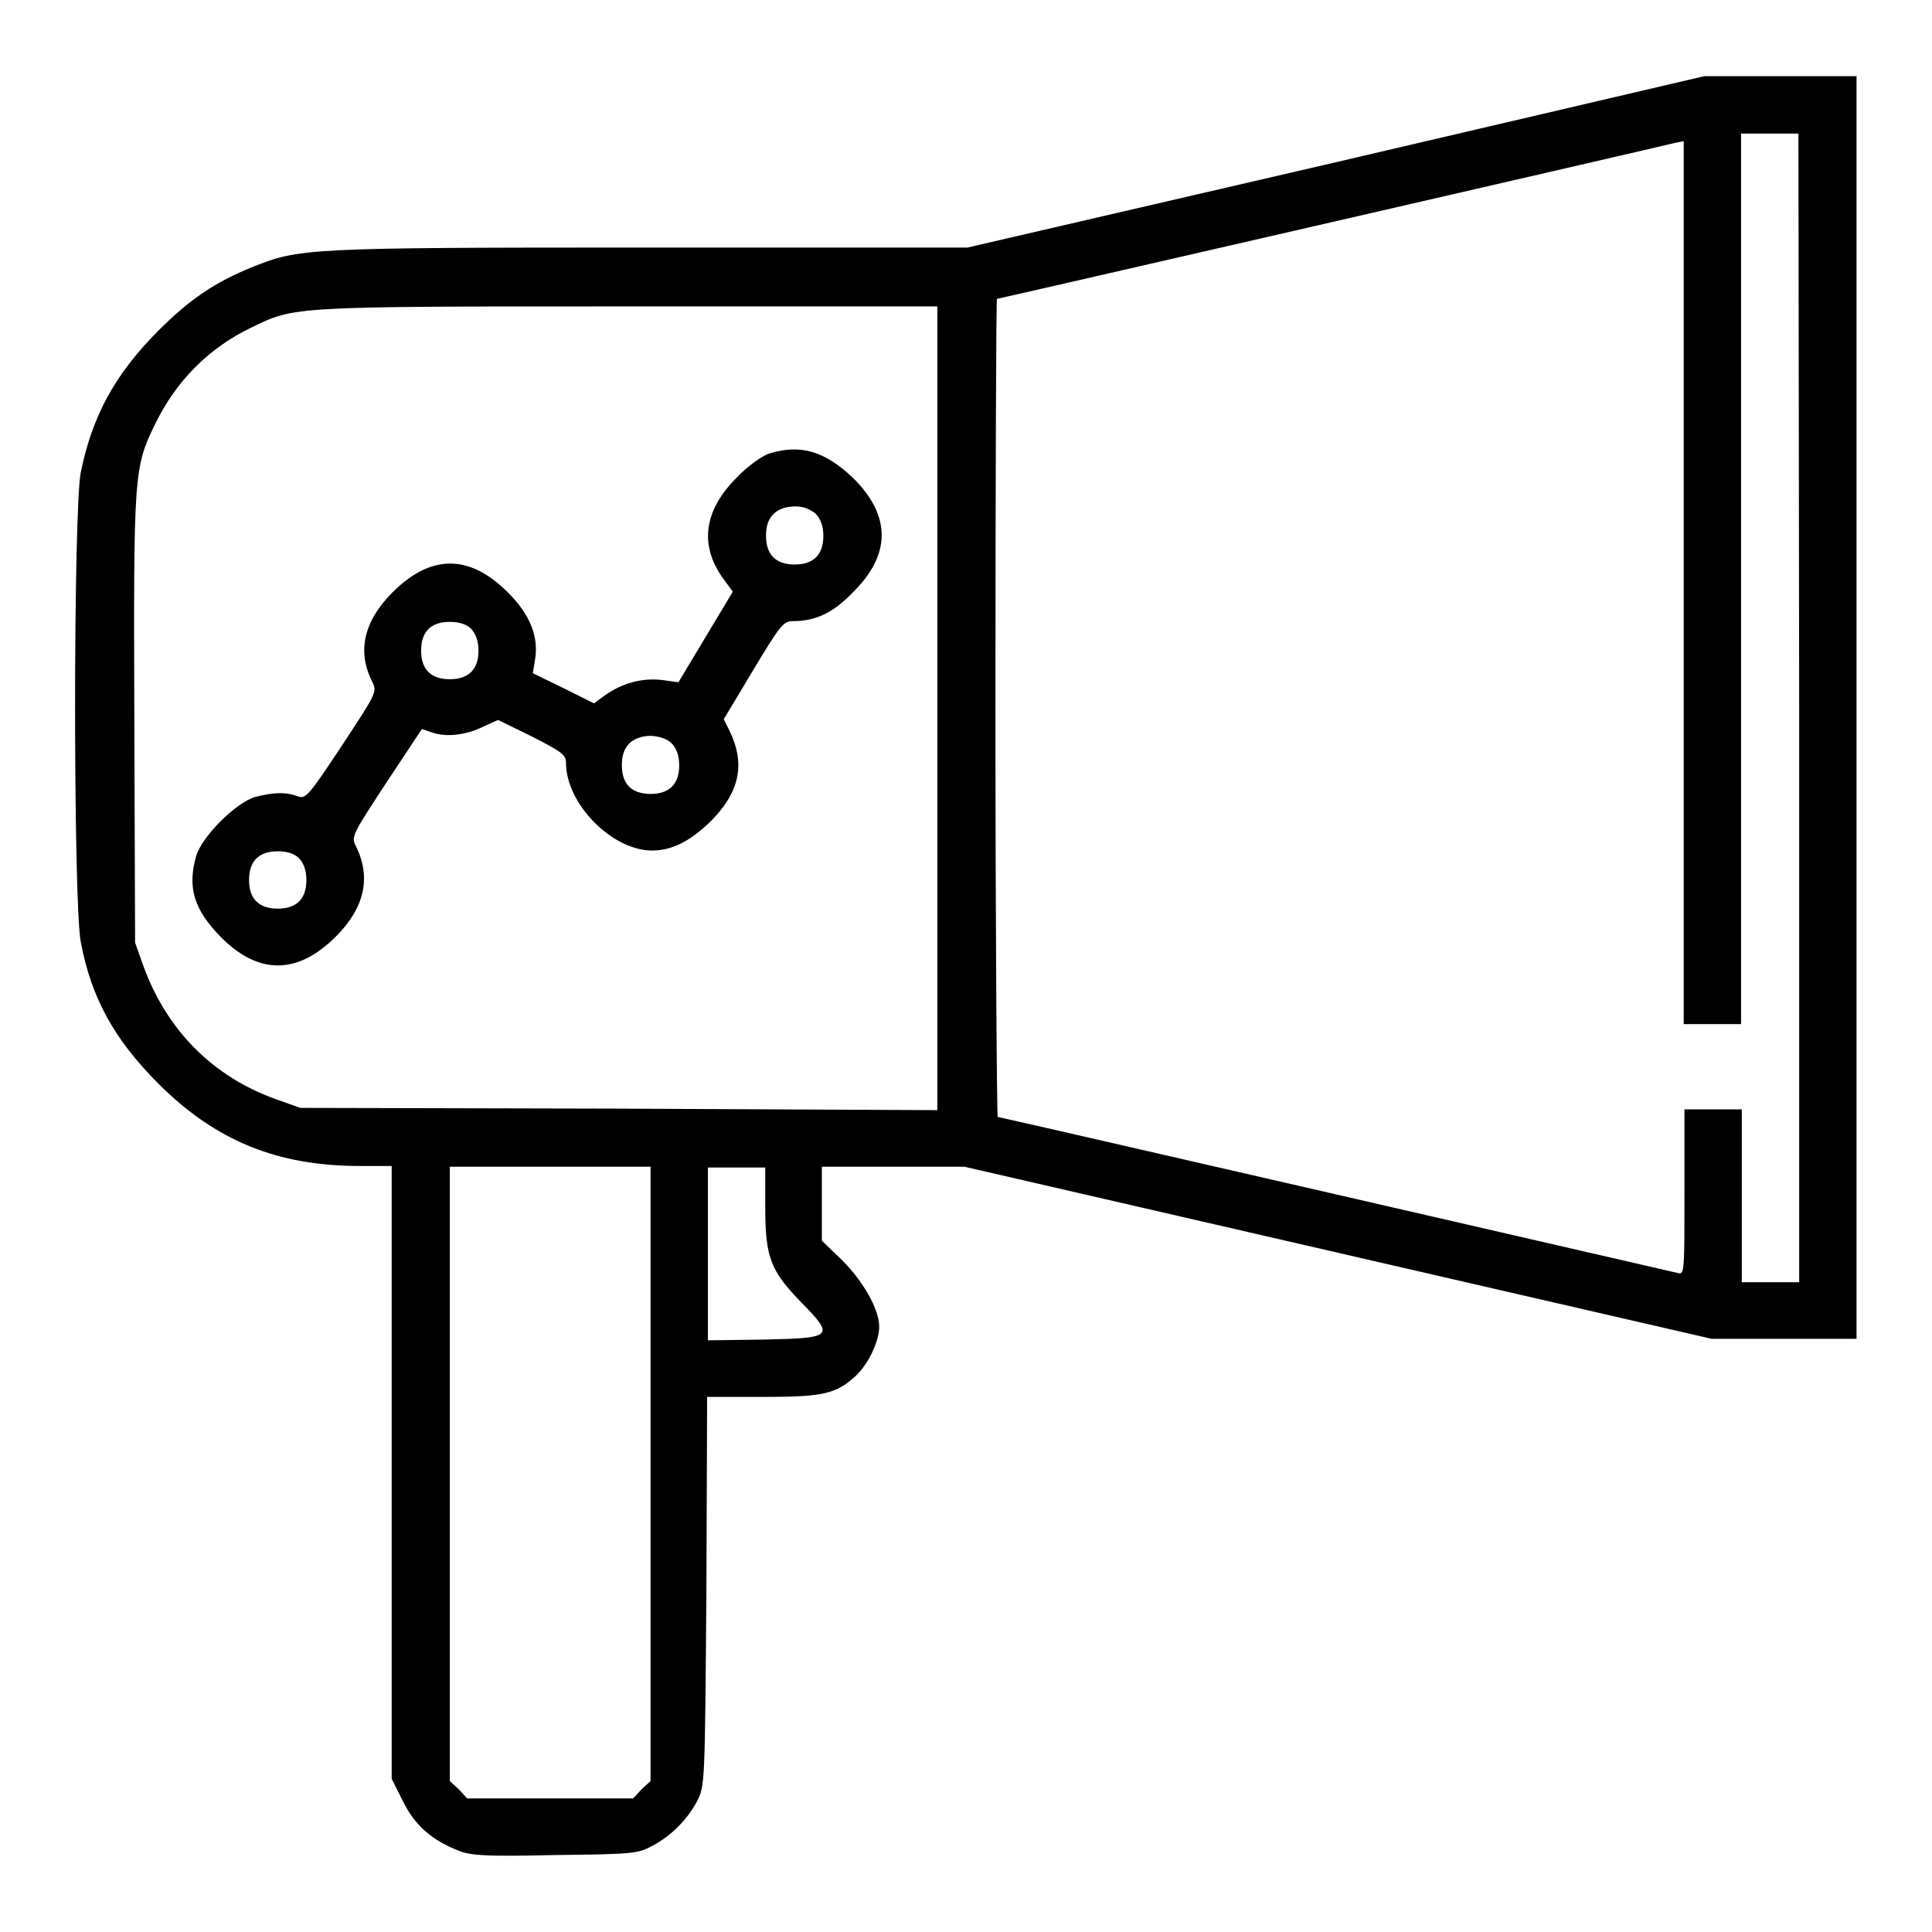 <?xml version="1.0" encoding="utf-8"?>
<!-- Svg Vector Icons : http://www.onlinewebfonts.com/icon -->
<!DOCTYPE svg PUBLIC "-//W3C//DTD SVG 1.1//EN" "http://www.w3.org/Graphics/SVG/1.1/DTD/svg11.dtd">
<svg version="1.1" xmlns="http://www.w3.org/2000/svg" xmlns:xlink="http://www.w3.org/1999/xlink" x="0px" y="0px" viewBox="0 0 256 256" enable-background="new 0 0 256 256" xml:space="preserve">
<g><g><g><path fill="#000000" d="M177,21.5l-48.8,11.3H85.9c-45.7,0-46.2,0.1-52.5,2.6c-4.9,2-8.2,4.2-12.4,8.4c-5.8,5.8-8.8,11.4-10.3,18.8c-1,5.3-1,56.9,0,62.2c1.4,7.5,4.5,13,10.3,18.8c7.6,7.6,15.8,10.9,26.7,10.9h4.2v40.6v40.6l1.5,3c1.6,3.2,3.8,5.1,7.3,6.5c1.7,0.7,3.8,0.8,12.9,0.6c10.2-0.1,11-0.2,12.8-1.2c2.5-1.3,4.7-3.5,6-6c1-2,1-2.2,1.2-27.7l0.1-25.8h7.4c8,0,9.7-0.4,12.3-2.8c1.7-1.6,3.1-4.6,3.1-6.5c0-2.3-2.1-6-4.9-8.8l-2.7-2.6v-4.9v-4.9h9.4h9.5l49.5,11.4l49.5,11.4h9.6h9.6V93.8V10.1l-10.1,0l-10.1,0L177,21.5z M238.4,93.8v76.1h-3.8h-3.8v-11.4V147H227h-3.8v11c0,10.2,0,10.9-0.8,10.7c-1.3-0.3-89.9-20.7-90.2-20.7c-0.1,0-0.3-24.4-0.3-54.2s0.1-54.2,0.2-54.2c0.2,0,82-18.8,90-20.7l1-0.2v58.5v58.5h3.8h3.8v-59v-59h3.8h3.8L238.4,93.8L238.4,93.8z M124.2,93.8v53.3L82,146.9l-42.2-0.1l-3.1-1.1c-8.5-3-14.6-9.2-17.7-17.7l-1.1-3.1l-0.1-29.5c-0.1-32.6-0.1-33.4,2.8-39.3c2.8-5.7,7.1-10,12.7-12.7c5.8-2.8,5.1-2.8,49.9-2.8l41,0L124.2,93.8L124.2,93.8z M86.2,195.3V236l-1.2,1.1l-1.1,1.2h-11h-11l-1.1-1.2l-1.2-1.1v-40.7v-40.7h13.3h13.3L86.2,195.3L86.2,195.3z M101.4,160c0,6.6,0.7,8.4,4.8,12.6c4.4,4.5,4.2,4.7-4.9,4.9l-7.5,0.1v-11.5v-11.4h3.8h3.8V160z"/><path fill="#000000" d="M101.9,60.1c-0.9,0.3-2.9,1.7-4.3,3.2c-4.4,4.4-5,9.1-1.6,13.6l1.1,1.5l-3.6,6l-3.6,6l-2.2-0.3c-2.6-0.3-5.2,0.4-7.5,2l-1.5,1.1l-4-2l-4.1-2l0.3-1.8c0.5-3.1-0.7-6-3.6-8.9c-5.1-5.1-10.2-5.1-15.3,0c-3.8,3.8-4.7,7.8-2.7,11.8c0.7,1.4,0.6,1.5-4,8.5c-4.5,6.8-4.8,7.1-5.9,6.7c-1.6-0.6-3.2-0.5-5.6,0.1c-2.6,0.8-7,5.2-7.8,7.8c-1.2,4.2-0.3,7.1,3.2,10.7c5,5.1,10.2,5.1,15.3,0c3.8-3.8,4.7-7.8,2.7-11.9c-0.7-1.3-0.6-1.5,4-8.5l4.7-7.1l1.5,0.5c1.8,0.6,4.5,0.3,6.8-0.9l1.8-0.8l4.5,2.2c3.9,2,4.5,2.4,4.5,3.5c0,5.4,6.1,11.6,11.4,11.6c2.6,0,5-1.2,7.7-3.8c3.9-3.9,4.7-7.6,2.6-12l-0.8-1.6l3.9-6.5c3.6-6,4-6.5,5.3-6.5c3,0,5.3-1.1,7.9-3.8c5.1-5,5.1-10.2,0-15.2C109.3,59.8,106.1,58.8,101.9,60.1z M108.1,68.1c0.6,0.6,1,1.6,1,2.9c0,2.5-1.3,3.8-3.8,3.8c-2.5,0-3.8-1.3-3.8-3.8c0-1.3,0.3-2.2,1-2.9c0.6-0.6,1.6-1,2.9-1C106.5,67.1,107.4,67.5,108.1,68.1z M62.4,83.3c0.6,0.6,1,1.6,1,2.9c0,2.5-1.3,3.8-3.8,3.8s-3.8-1.3-3.8-3.8s1.3-3.8,3.8-3.8C60.8,82.4,61.8,82.7,62.4,83.3z M89,98.5c0.6,0.6,1,1.6,1,2.9c0,2.5-1.3,3.8-3.8,3.8s-3.8-1.3-3.8-3.8c0-1.3,0.3-2.2,1-2.9c0.6-0.6,1.6-1,2.9-1C87.5,97.6,88.4,97.9,89,98.5z M39.6,113.7c0.6,0.6,1,1.6,1,2.9c0,2.5-1.3,3.8-3.8,3.8s-3.8-1.3-3.8-3.8c0-2.5,1.3-3.8,3.8-3.8C38,112.8,39,113.1,39.6,113.7z"/></g></g></g>
</svg>